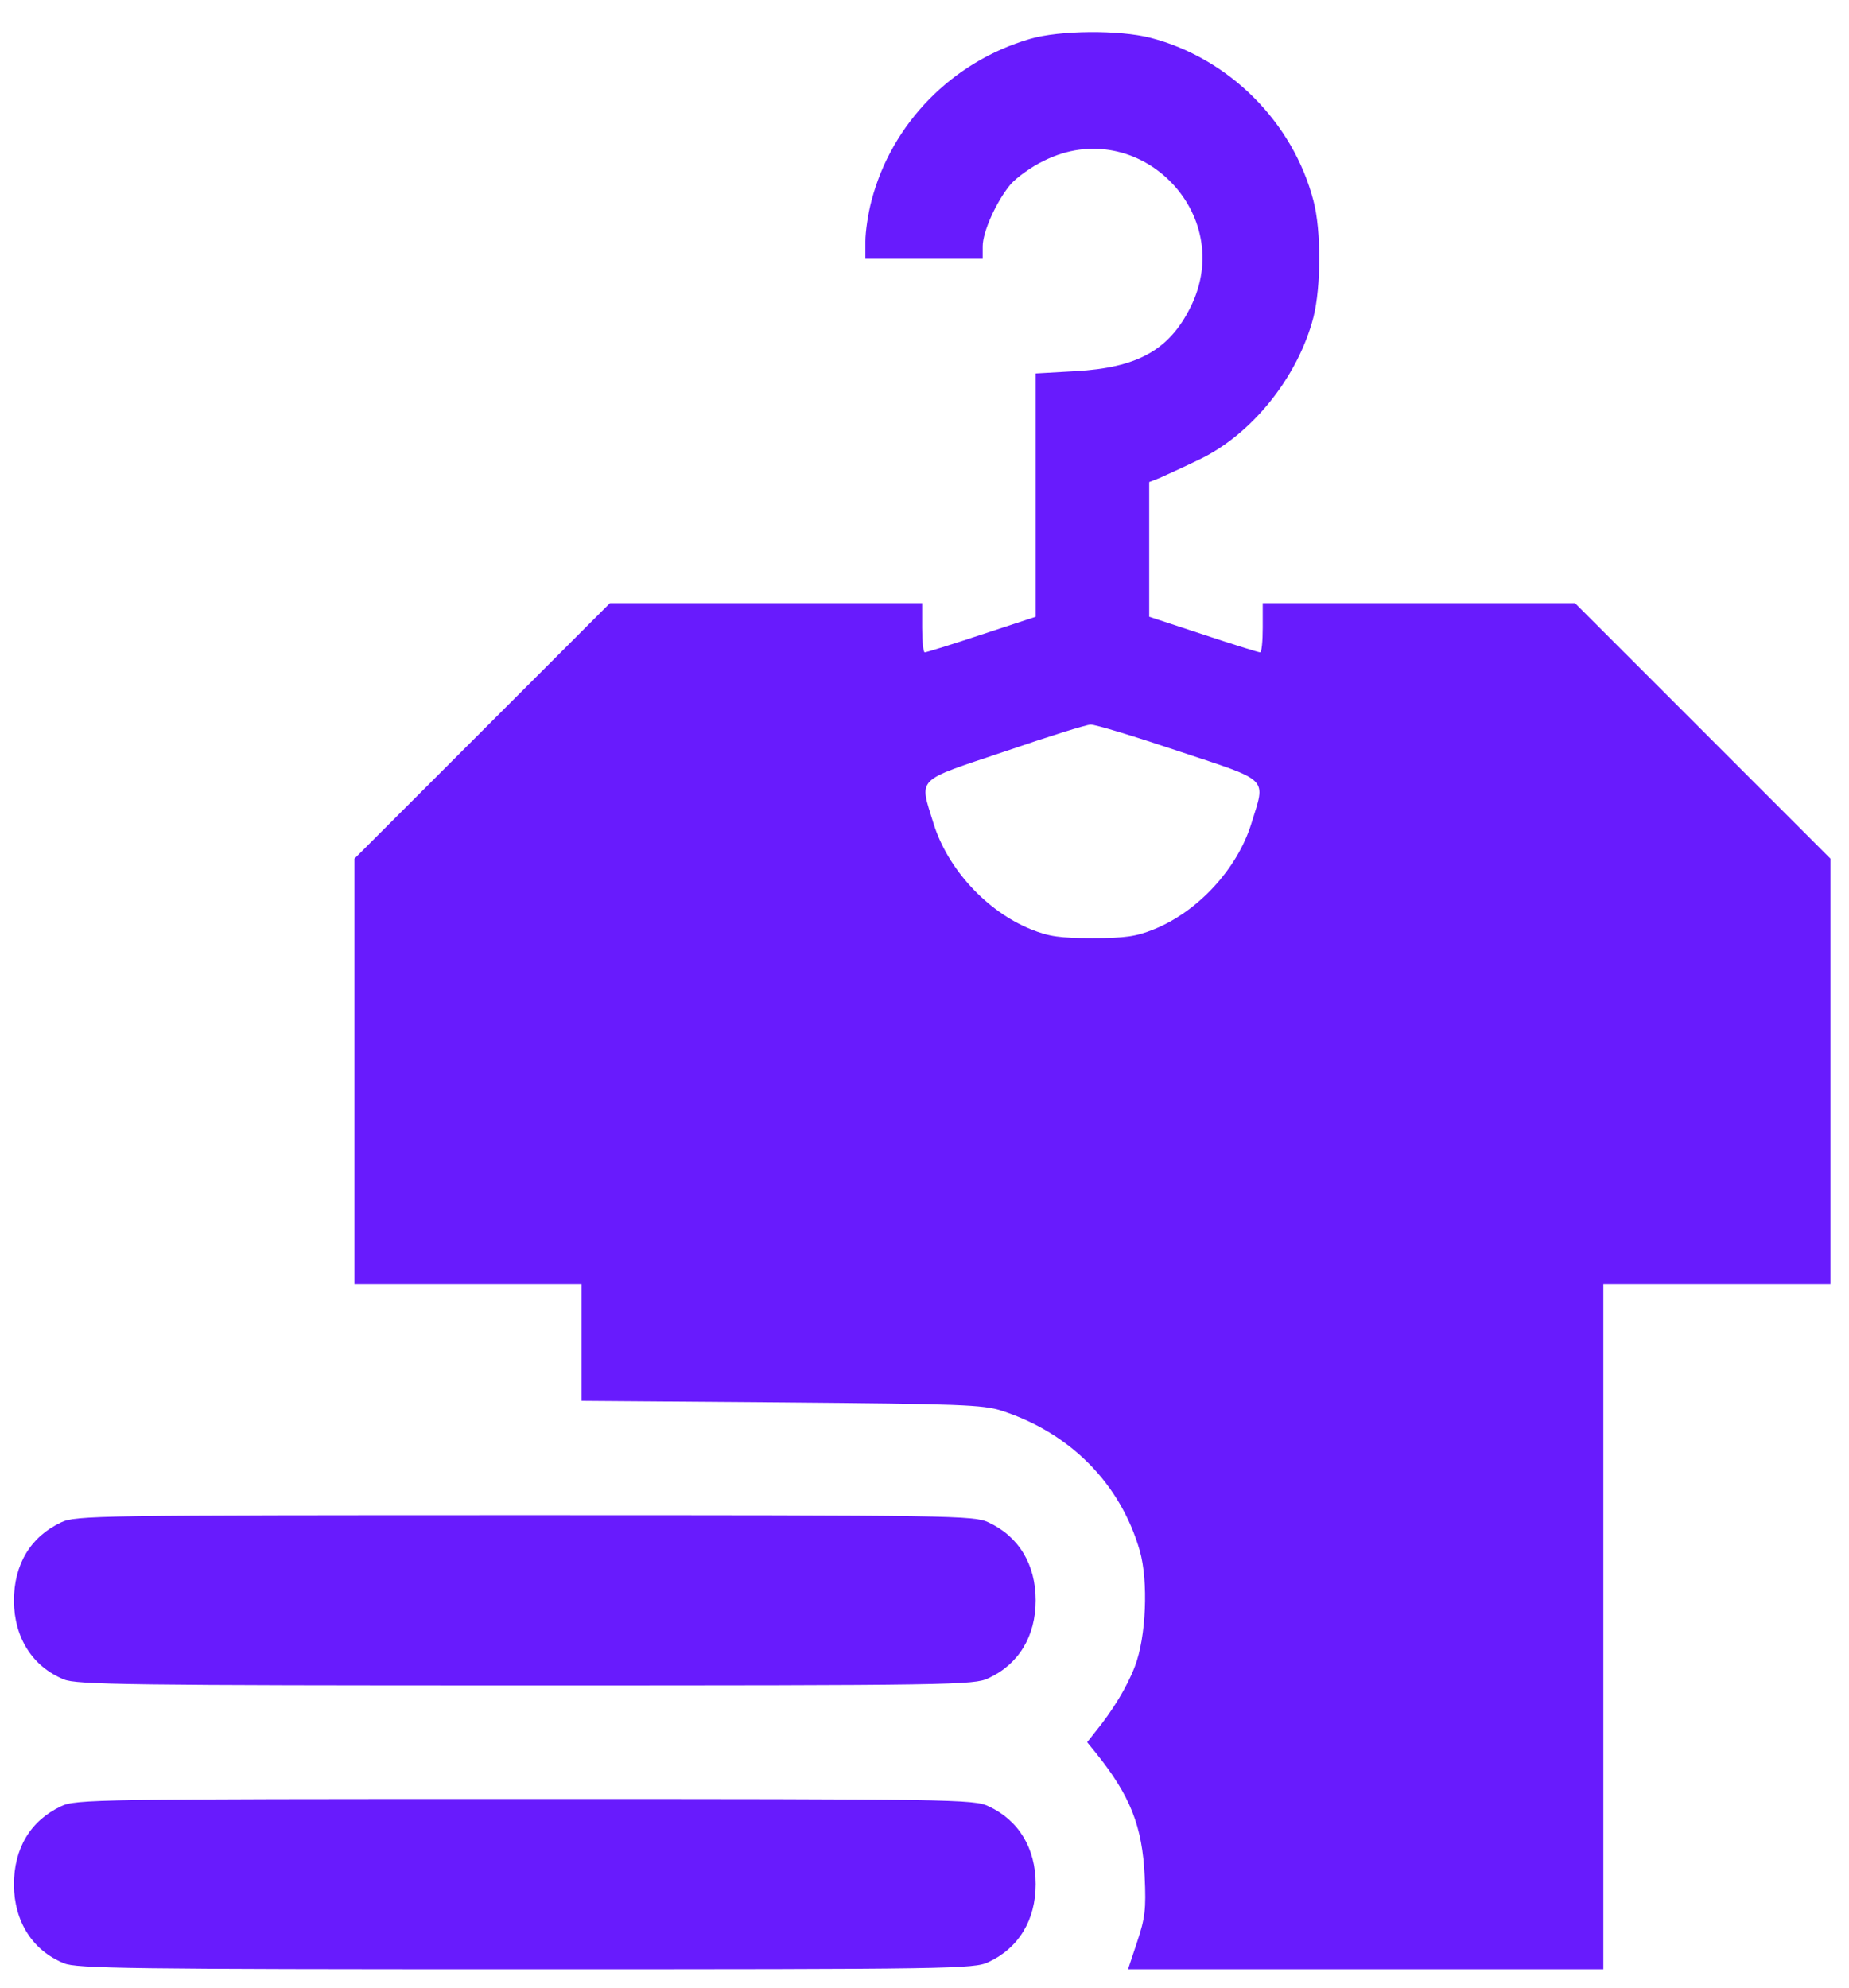 <svg width="40" height="43" viewBox="0 0 40 43" fill="none" xmlns="http://www.w3.org/2000/svg">
<path d="M22.282 0.842C20.596 1.333 19.286 2.675 18.852 4.346C18.778 4.624 18.721 5.017 18.721 5.222V5.598H19.99H21.259V5.328C21.259 5.009 21.562 4.346 21.865 3.985C21.988 3.846 22.307 3.609 22.585 3.478C24.616 2.463 26.769 4.616 25.754 6.646C25.295 7.571 24.608 7.956 23.265 8.03L22.405 8.079V10.707V13.343L21.235 13.728C20.596 13.941 20.039 14.113 20.006 14.113C19.974 14.113 19.949 13.875 19.949 13.58V13.048H16.568H13.195L10.428 15.816L7.669 18.575V23.184V27.785H10.125H12.581V29.046V30.306L16.904 30.339C20.76 30.372 21.267 30.388 21.668 30.519C23.158 31.002 24.239 32.099 24.657 33.548C24.845 34.203 24.796 35.423 24.55 36.054C24.378 36.504 24.067 37.011 23.699 37.462L23.519 37.691L23.699 37.912C24.452 38.845 24.714 39.508 24.763 40.597C24.796 41.31 24.771 41.498 24.599 42.014L24.403 42.603H29.544H34.686V35.194V27.785H37.142H39.598V23.175V18.575L36.831 15.807L34.072 13.048H30.69H27.317V13.58C27.317 13.875 27.293 14.113 27.26 14.113C27.227 14.113 26.671 13.941 26.032 13.728L24.861 13.343V11.886V10.428L25.091 10.338C25.213 10.281 25.582 10.117 25.917 9.954C27.072 9.413 28.079 8.161 28.415 6.859C28.578 6.212 28.586 4.992 28.415 4.346C27.972 2.643 26.589 1.259 24.886 0.817C24.215 0.645 22.921 0.653 22.282 0.842ZM25.492 16.249C27.489 16.913 27.383 16.806 27.072 17.813C26.769 18.796 25.917 19.721 24.96 20.105C24.575 20.261 24.337 20.294 23.633 20.294C22.929 20.294 22.692 20.261 22.307 20.105C21.349 19.721 20.498 18.796 20.195 17.813C19.884 16.806 19.785 16.913 21.734 16.258C22.667 15.938 23.502 15.676 23.592 15.676C23.682 15.668 24.542 15.93 25.492 16.249Z" fill="#681BFD"/>
<path d="M1.324 32.934C0.661 33.245 0.301 33.843 0.301 34.637C0.309 35.431 0.702 36.054 1.381 36.332C1.651 36.447 2.798 36.463 11.369 36.463C20.62 36.463 21.071 36.455 21.382 36.307C22.037 36.005 22.405 35.399 22.405 34.621C22.405 33.843 22.037 33.237 21.382 32.934C21.071 32.787 20.62 32.779 11.353 32.779C2.085 32.779 1.635 32.787 1.324 32.934Z" fill="#681BFD"/>
<path d="M1.324 39.075C0.661 39.386 0.301 39.983 0.301 40.778C0.309 41.572 0.702 42.194 1.381 42.472C1.651 42.587 2.798 42.603 11.369 42.603C20.62 42.603 21.071 42.595 21.382 42.448C22.037 42.145 22.405 41.539 22.405 40.761C22.405 39.983 22.037 39.377 21.382 39.075C21.071 38.927 20.62 38.919 11.353 38.919C2.085 38.919 1.635 38.927 1.324 39.075Z" fill="#681BFD"/>
</svg>
